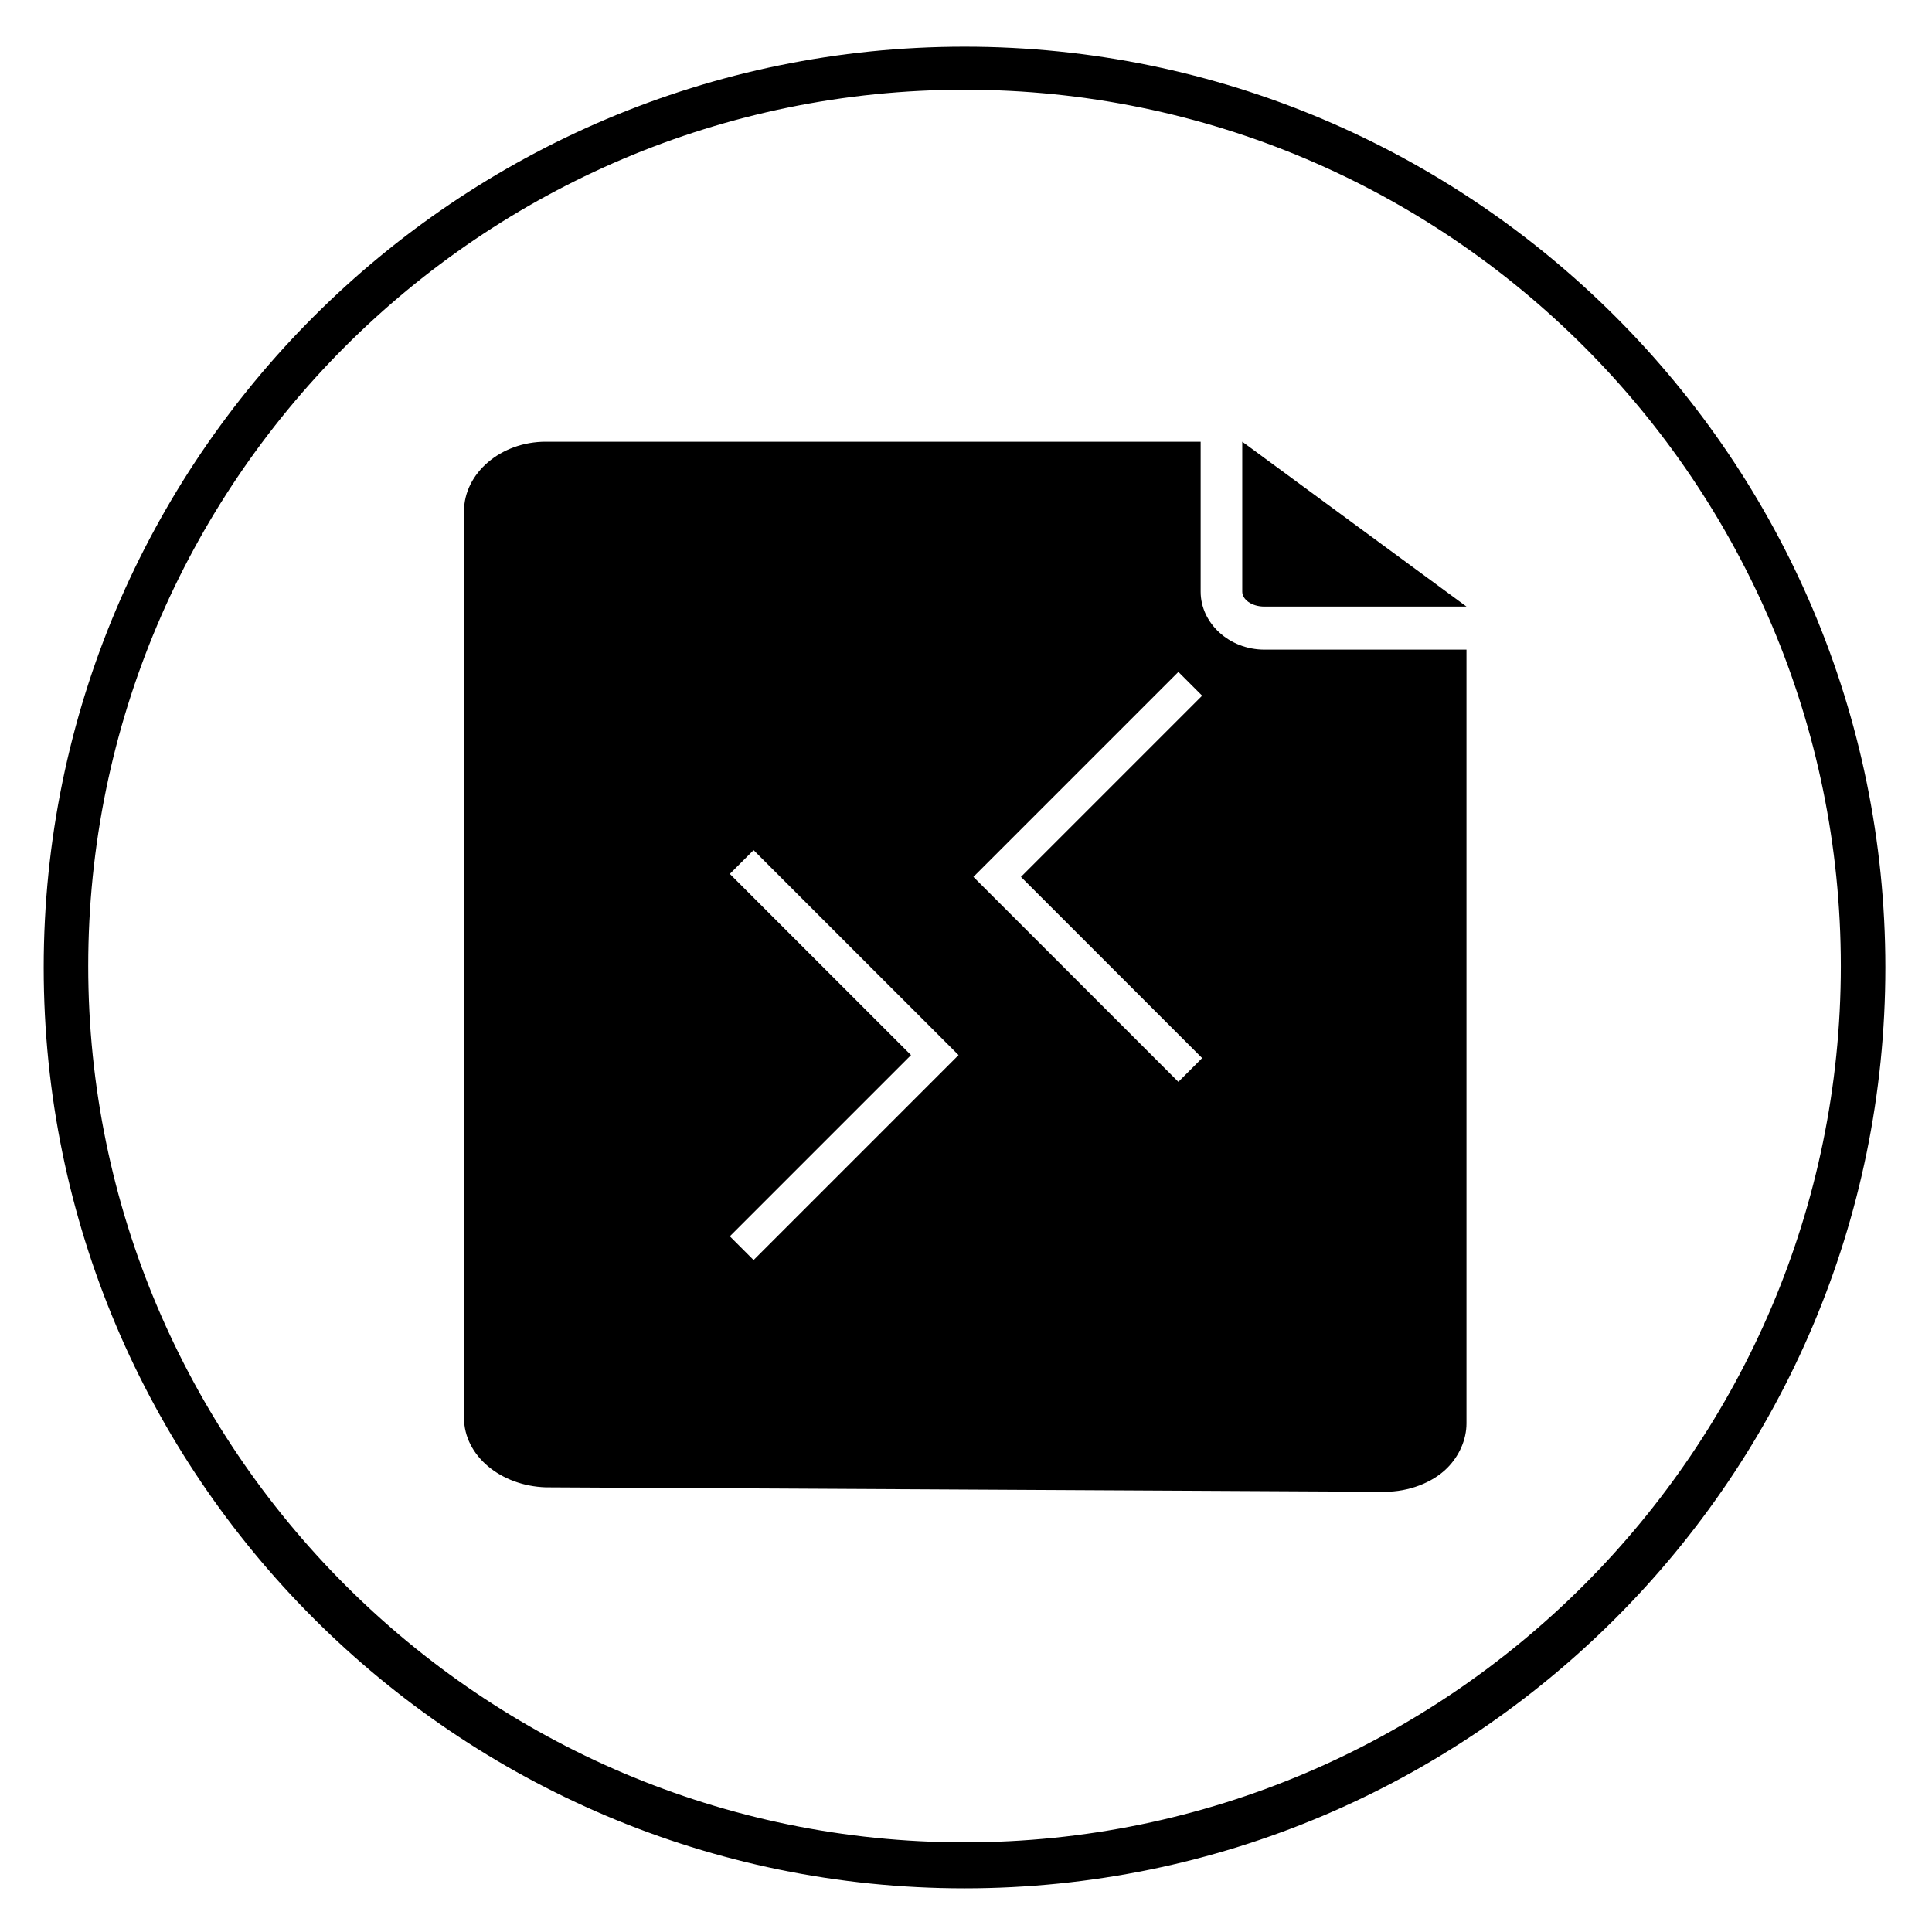 <?xml version="1.0" encoding="UTF-8"?>
<!-- Uploaded to: SVG Repo, www.svgrepo.com, Generator: SVG Repo Mixer Tools -->
<svg fill="#000000" width="800px" height="800px" version="1.1" viewBox="144 144 512 512" xmlns="http://www.w3.org/2000/svg">
 <g>
  <path d="m473.21 300.81c0 1.969 2.363 3.938 5.902 3.938h53.531l-59.434-43.691z"/>
  <path d="m479.11 316.16c-9.445 0-16.926-7.086-16.926-15.352v-39.75h-173.58c-11.809 0-21.648 8.266-21.648 18.5v240.1c0 10.234 9.84 18.105 21.648 18.5l222.38 1.18c6.297 0 12.594-2.363 16.531-6.297 3.148-3.148 5.117-7.477 5.117-11.809v-205.07zm-135.4 161.77-6.297-6.297 48.016-48.02-48.02-48.02 6.297-6.297 54.32 54.316zm118.87-53.527-6.297 6.297-54.32-54.316 54.316-54.316 6.297 6.297-48.016 48.02z"/>
  <path d="m399.61 644.43c-134.61 0-244.03-109.42-244.03-244.03 0-134.61 109.42-244.03 244.03-244.03 134.61 0 244.03 109.42 244.03 244.03s-109.42 244.03-244.03 244.03zm0-476.65c-128.31 0-232.23 104.3-232.23 232.23s104.3 232.23 232.23 232.23 232.23-104.3 232.23-232.23c-0.004-127.92-103.91-232.23-232.23-232.23z"/>
 </g>
</svg>